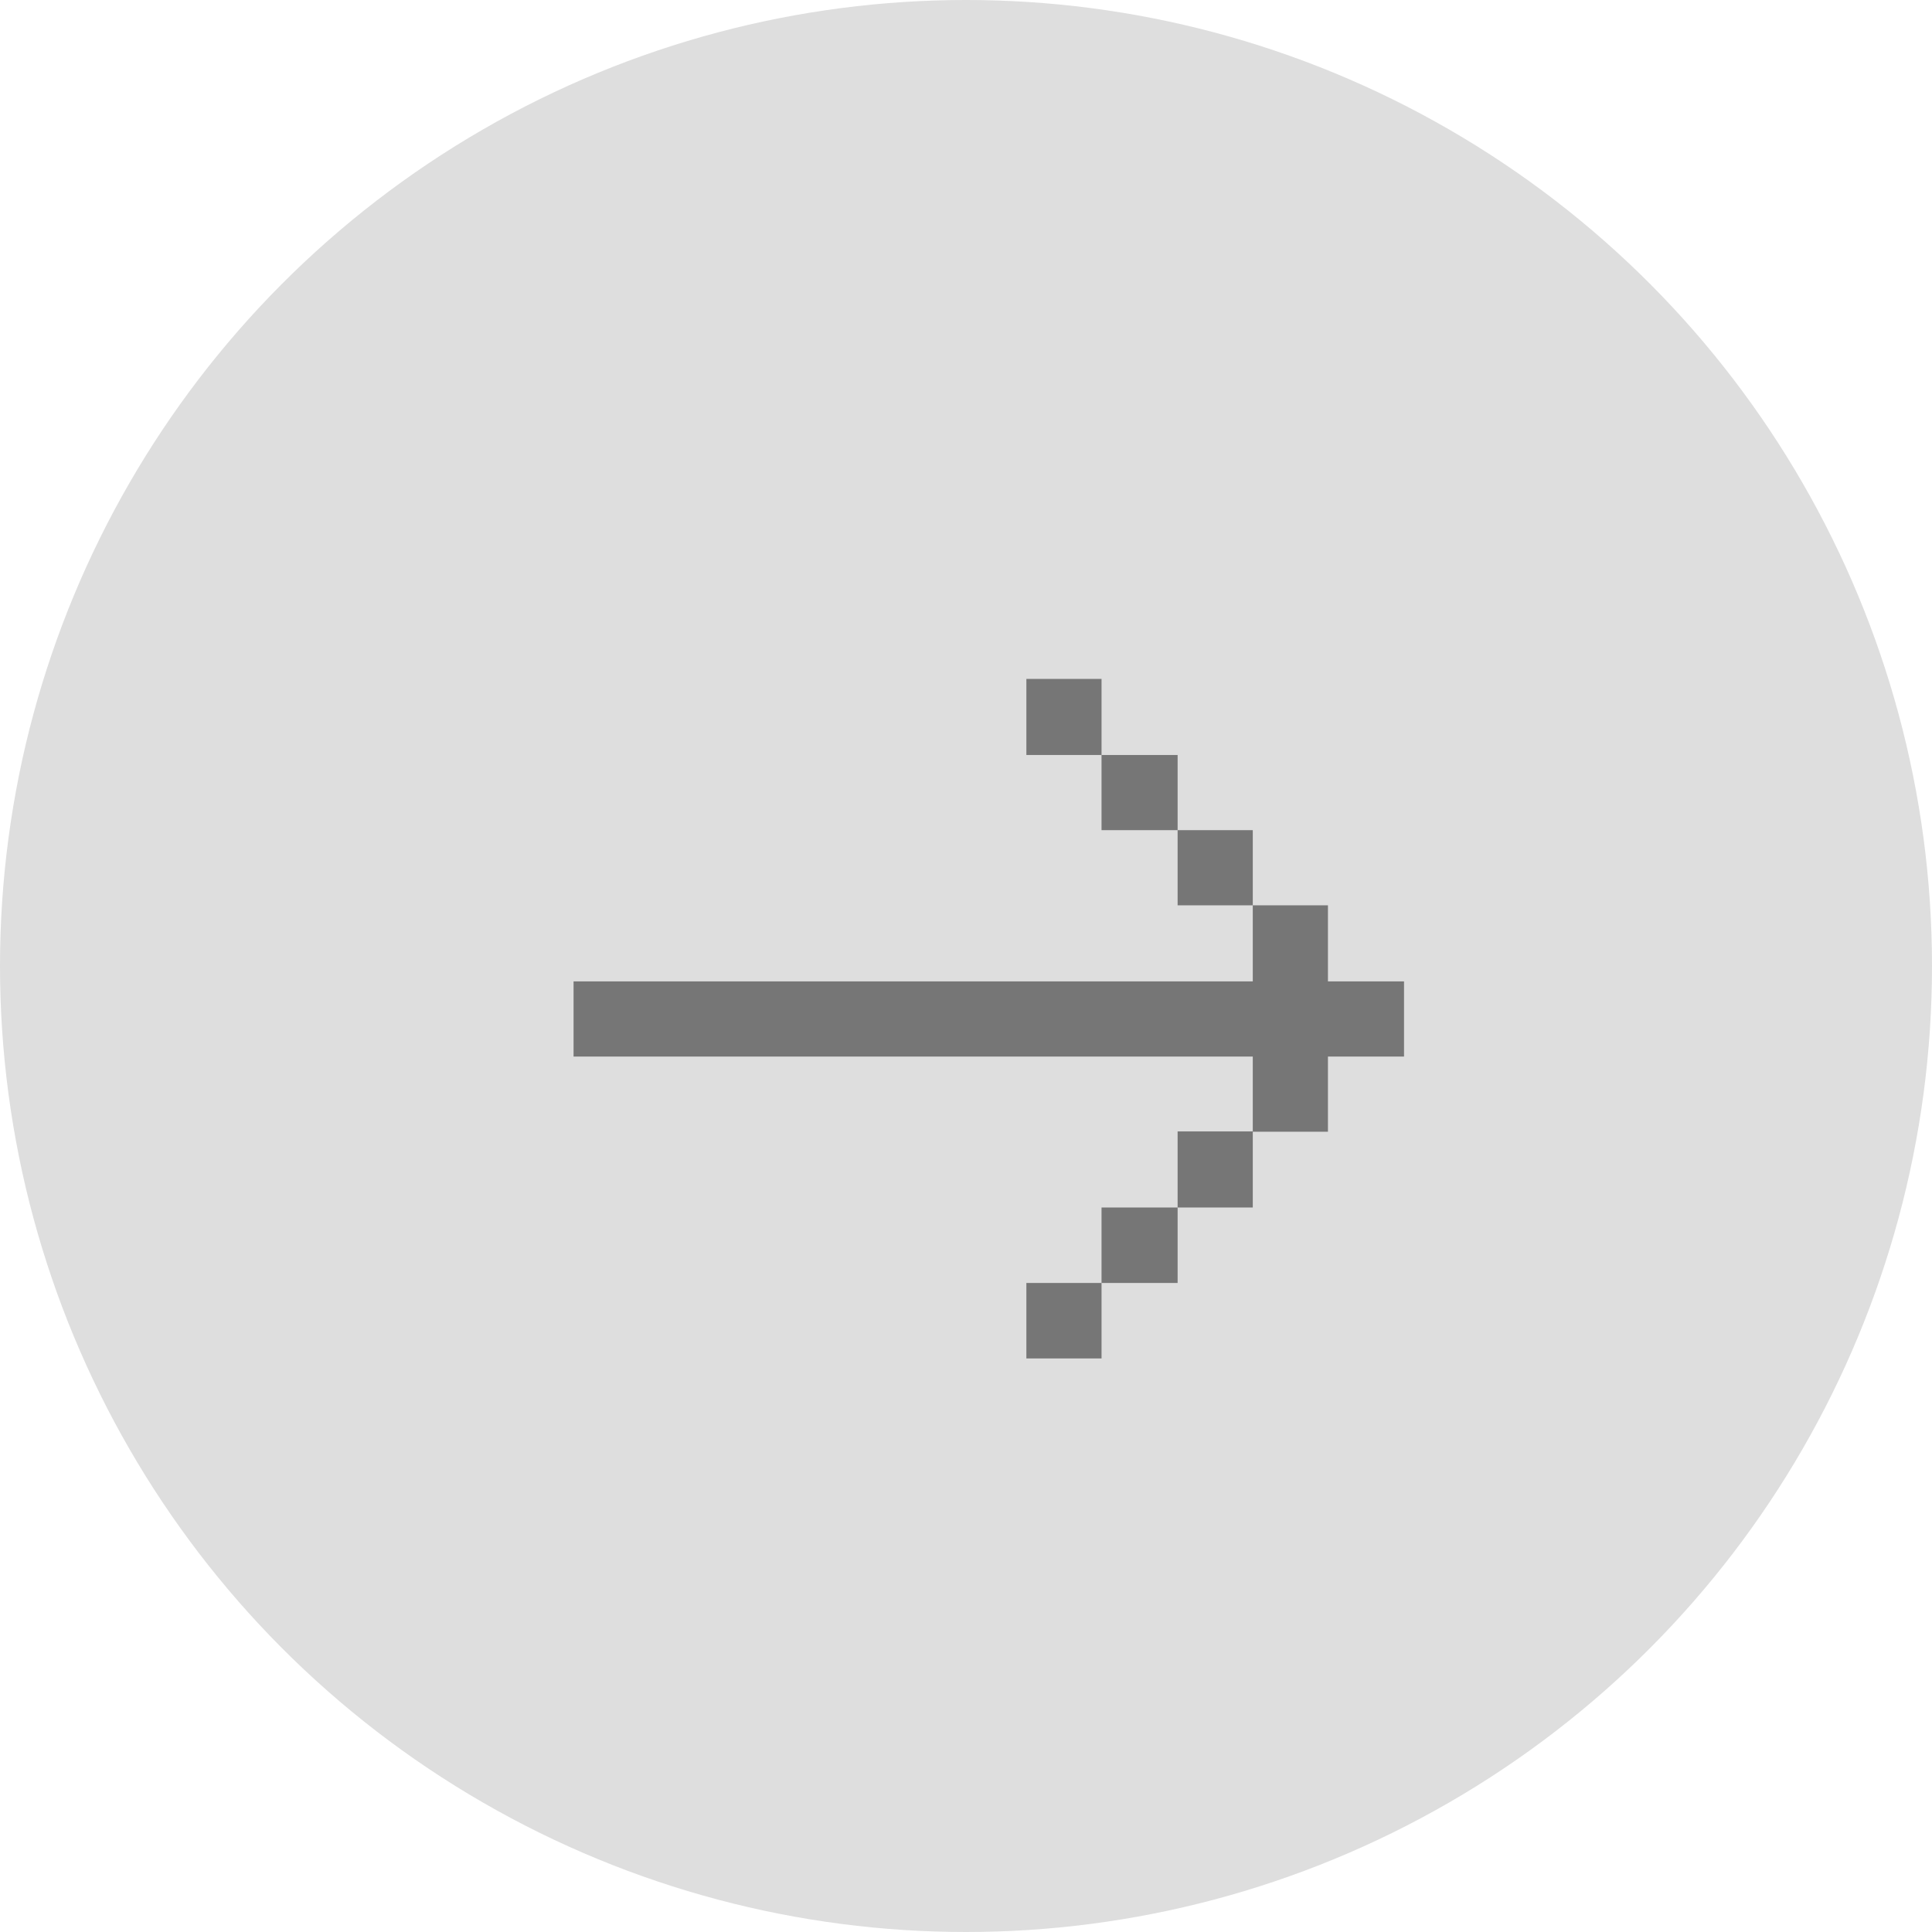 <svg xmlns="http://www.w3.org/2000/svg" width="32" height="32" viewBox="0 0 32 32">
  <g id="Group_9969" data-name="Group 9969" transform="translate(-1168 -1440)">
    <circle id="Ellipse_157" data-name="Ellipse 157" cx="16" cy="16" r="16" transform="translate(1168 1440)" fill="#dedede"/>
    <path id="Path_10499" data-name="Path 10499" d="M0,.5V-.75H1.245V.5Zm-7.5-5V-5.745H3.75v-1.26H4.995v1.26h1.26V-4.5H4.995v1.245H3.75V-2H2.505V-.75H1.245V-2h1.26v-1.26H3.75V-4.5ZM0-9.495v-1.26H1.245v1.26h1.26V-8.25H3.75v1.245H2.505V-8.25H1.245V-9.495Z" transform="translate(1185 1462)" fill="#767676"/>
  </g>
</svg>
